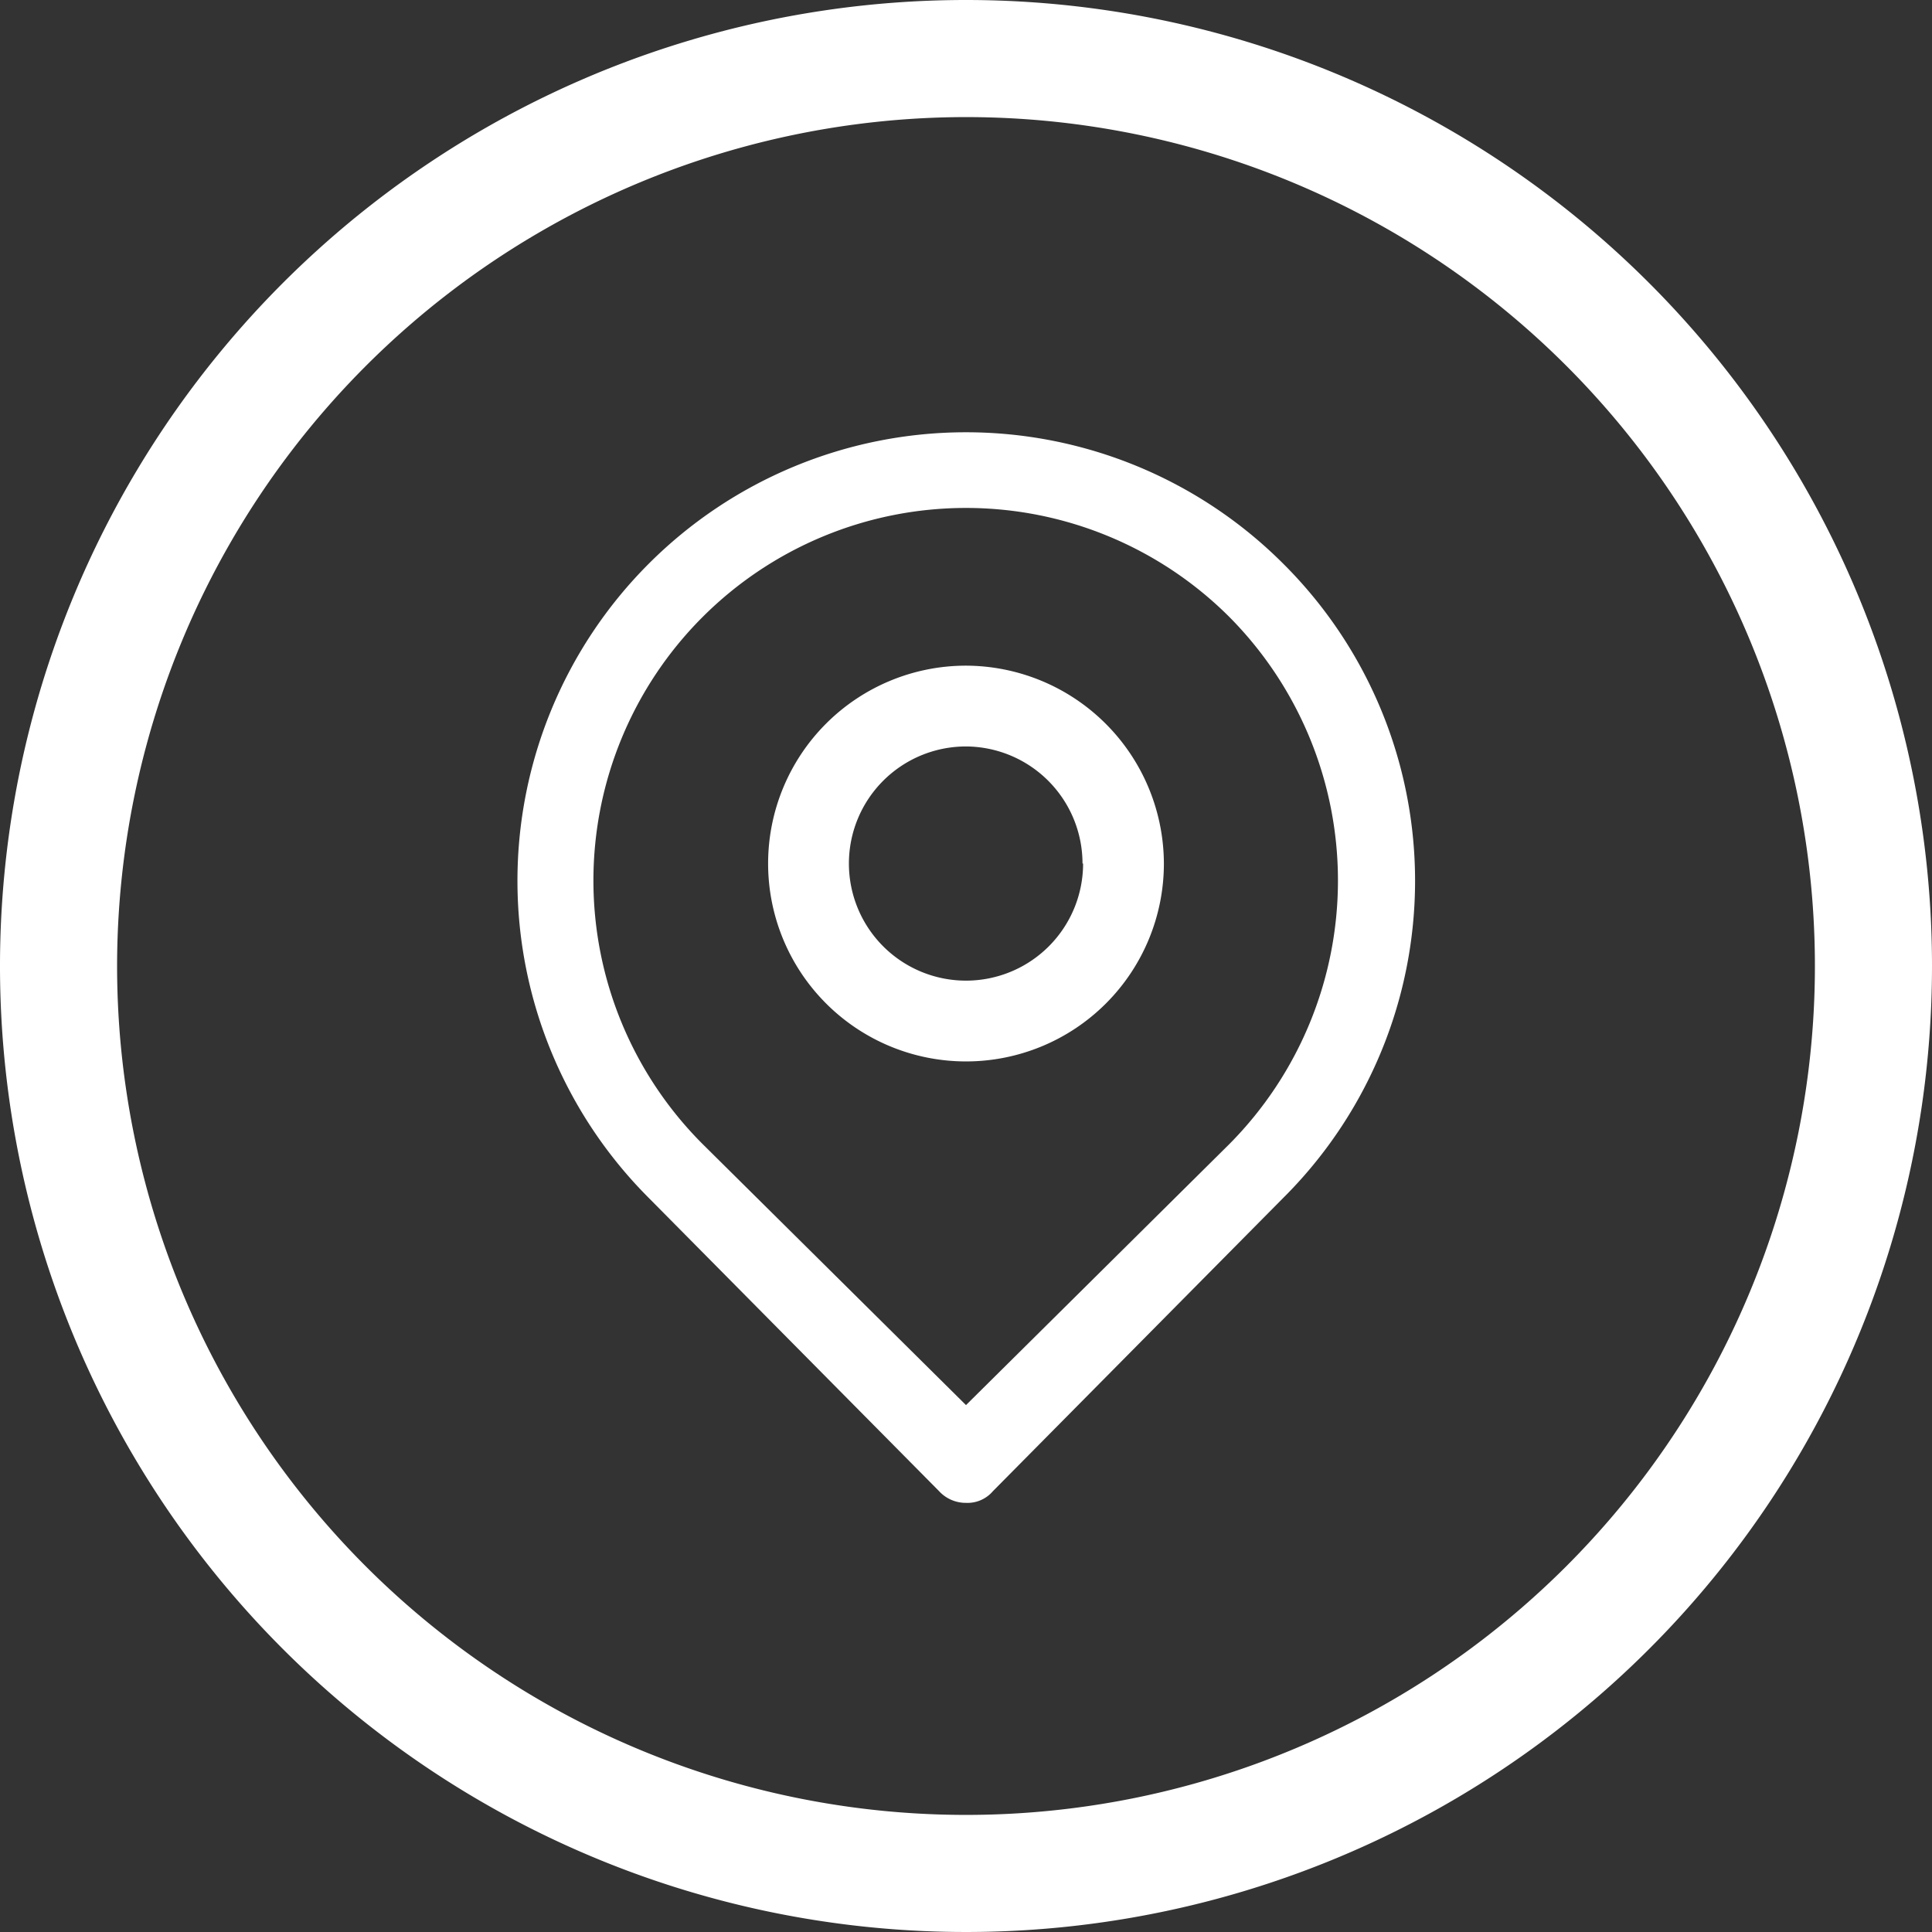 <svg viewBox="0 0 33 33" xmlns="http://www.w3.org/2000/svg" data-name="Layer 1" id="Layer_1"><rect x="0" y="0" width="33" height="33" fill="#333333" stroke="none"/><defs><style>.cls-1{fill:#fff;}</style></defs><path d="M16.5,2A14.5,14.5,0,1,1,2,16.5,14.51,14.51,0,0,1,16.5,2m0-2A16.5,16.5,0,1,0,33,16.5,16.5,16.5,0,0,0,16.5,0Z" class="cls-1"></path><path d="M21.91,9.62A7.66,7.66,0,1,0,11.09,20.47l4.95,5a.62.62,0,0,0,.46.2.57.57,0,0,0,.46-.2l4.95-5a7.64,7.64,0,0,0,0-10.85ZM21,19.54,16.5,24,12,19.54a6.35,6.35,0,0,1,9-9A6.39,6.39,0,0,1,21,19.54Z" class="cls-1"></path><path d="M16.5,11.37a3.38,3.38,0,1,0,3.38,3.38A3.39,3.39,0,0,0,16.5,11.37Zm2,3.38a2,2,0,1,1-2-2A2,2,0,0,1,18.49,14.75Z" class="cls-1"></path></svg>
